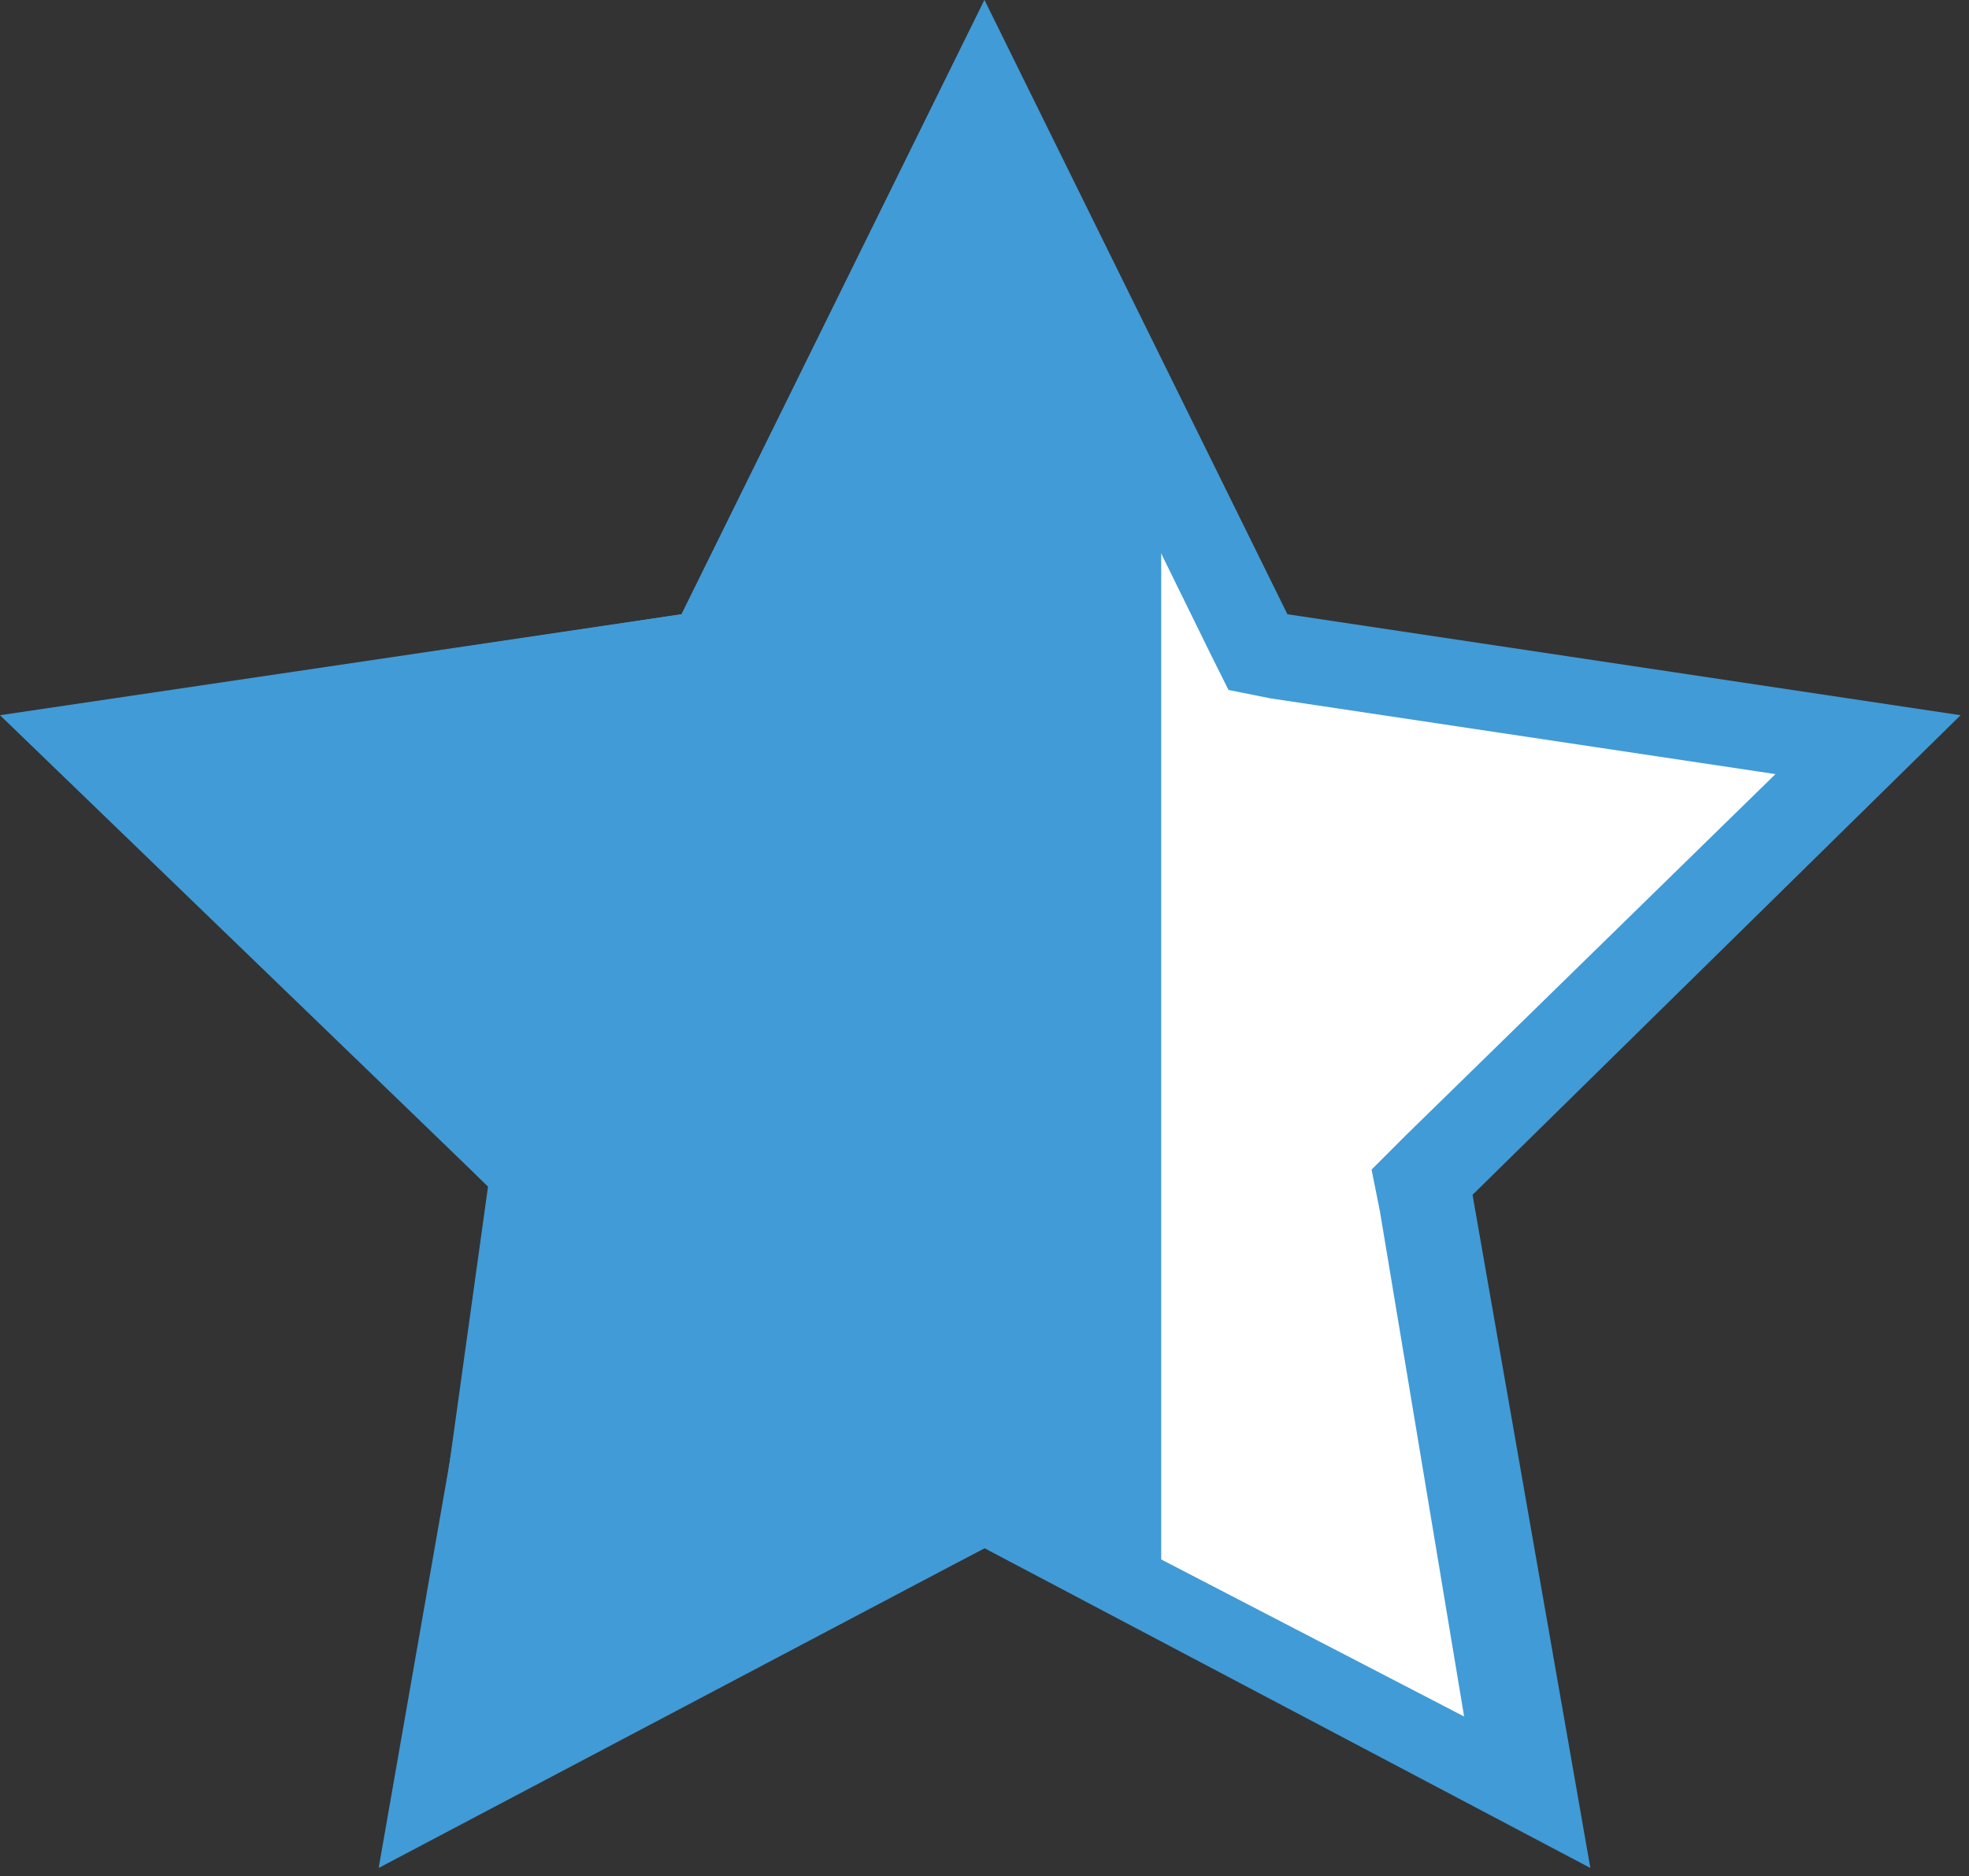 <?xml version="1.0" encoding="utf-8"?>
<!-- Generator: Adobe Illustrator 27.1.0, SVG Export Plug-In . SVG Version: 6.00 Build 0)  -->
<svg version="1.1" id="Ebene_1" xmlns="http://www.w3.org/2000/svg" xmlns:xlink="http://www.w3.org/1999/xlink" x="0px" y="0px"
	 viewBox="0 0 23.4 22.3" style="enable-background:new 0 0 23.4 22.3;" xml:space="preserve">
<rect x="0" y="0" width="23.4" height="22.3" fill="#333333" stroke="none"/>
<style type="text/css">
	.st0{fill:#FFFFFF;}
	.st1{fill:#419BD6;}
</style>
<g>
	<polygon class="st0" points="6.4,14 1.1,8.8 8.4,7.8 11.7,1.2 14.9,7.8 22.2,8.8 16.9,14 18.2,21.2 11.7,17.8 5.1,21.2 	"/>
	<path class="st1" d="M11.7,2.3l2.7,5.5l0.2,0.4l0.5,0.1l6,0.9l-4.4,4.3l-0.4,0.4l0.1,0.5l1,6L12,17.6l-0.5-0.2L11,17.6l-5.4,2.8
		l1-6l0.1-0.5l-0.4-0.4L2.2,9.2l6-0.9l0.5-0.1l0.2-0.5L11.7,2.3 M11.7,0L8.1,7.3l-8,1.2l5.8,5.7l-1.4,8l7.2-3.8l7.2,3.8l-1.4-8
		l5.8-5.7l-8-1.2L11.7,0L11.7,0z"/>
</g>
<polygon class="st1" points="11.7,1.3 11.7,0 8.1,7.3 0,8.5 5.8,14.1 4.7,22 11.7,18.4 11.7,17.5 13.8,18.7 13.8,6.2 "/>
</svg>
